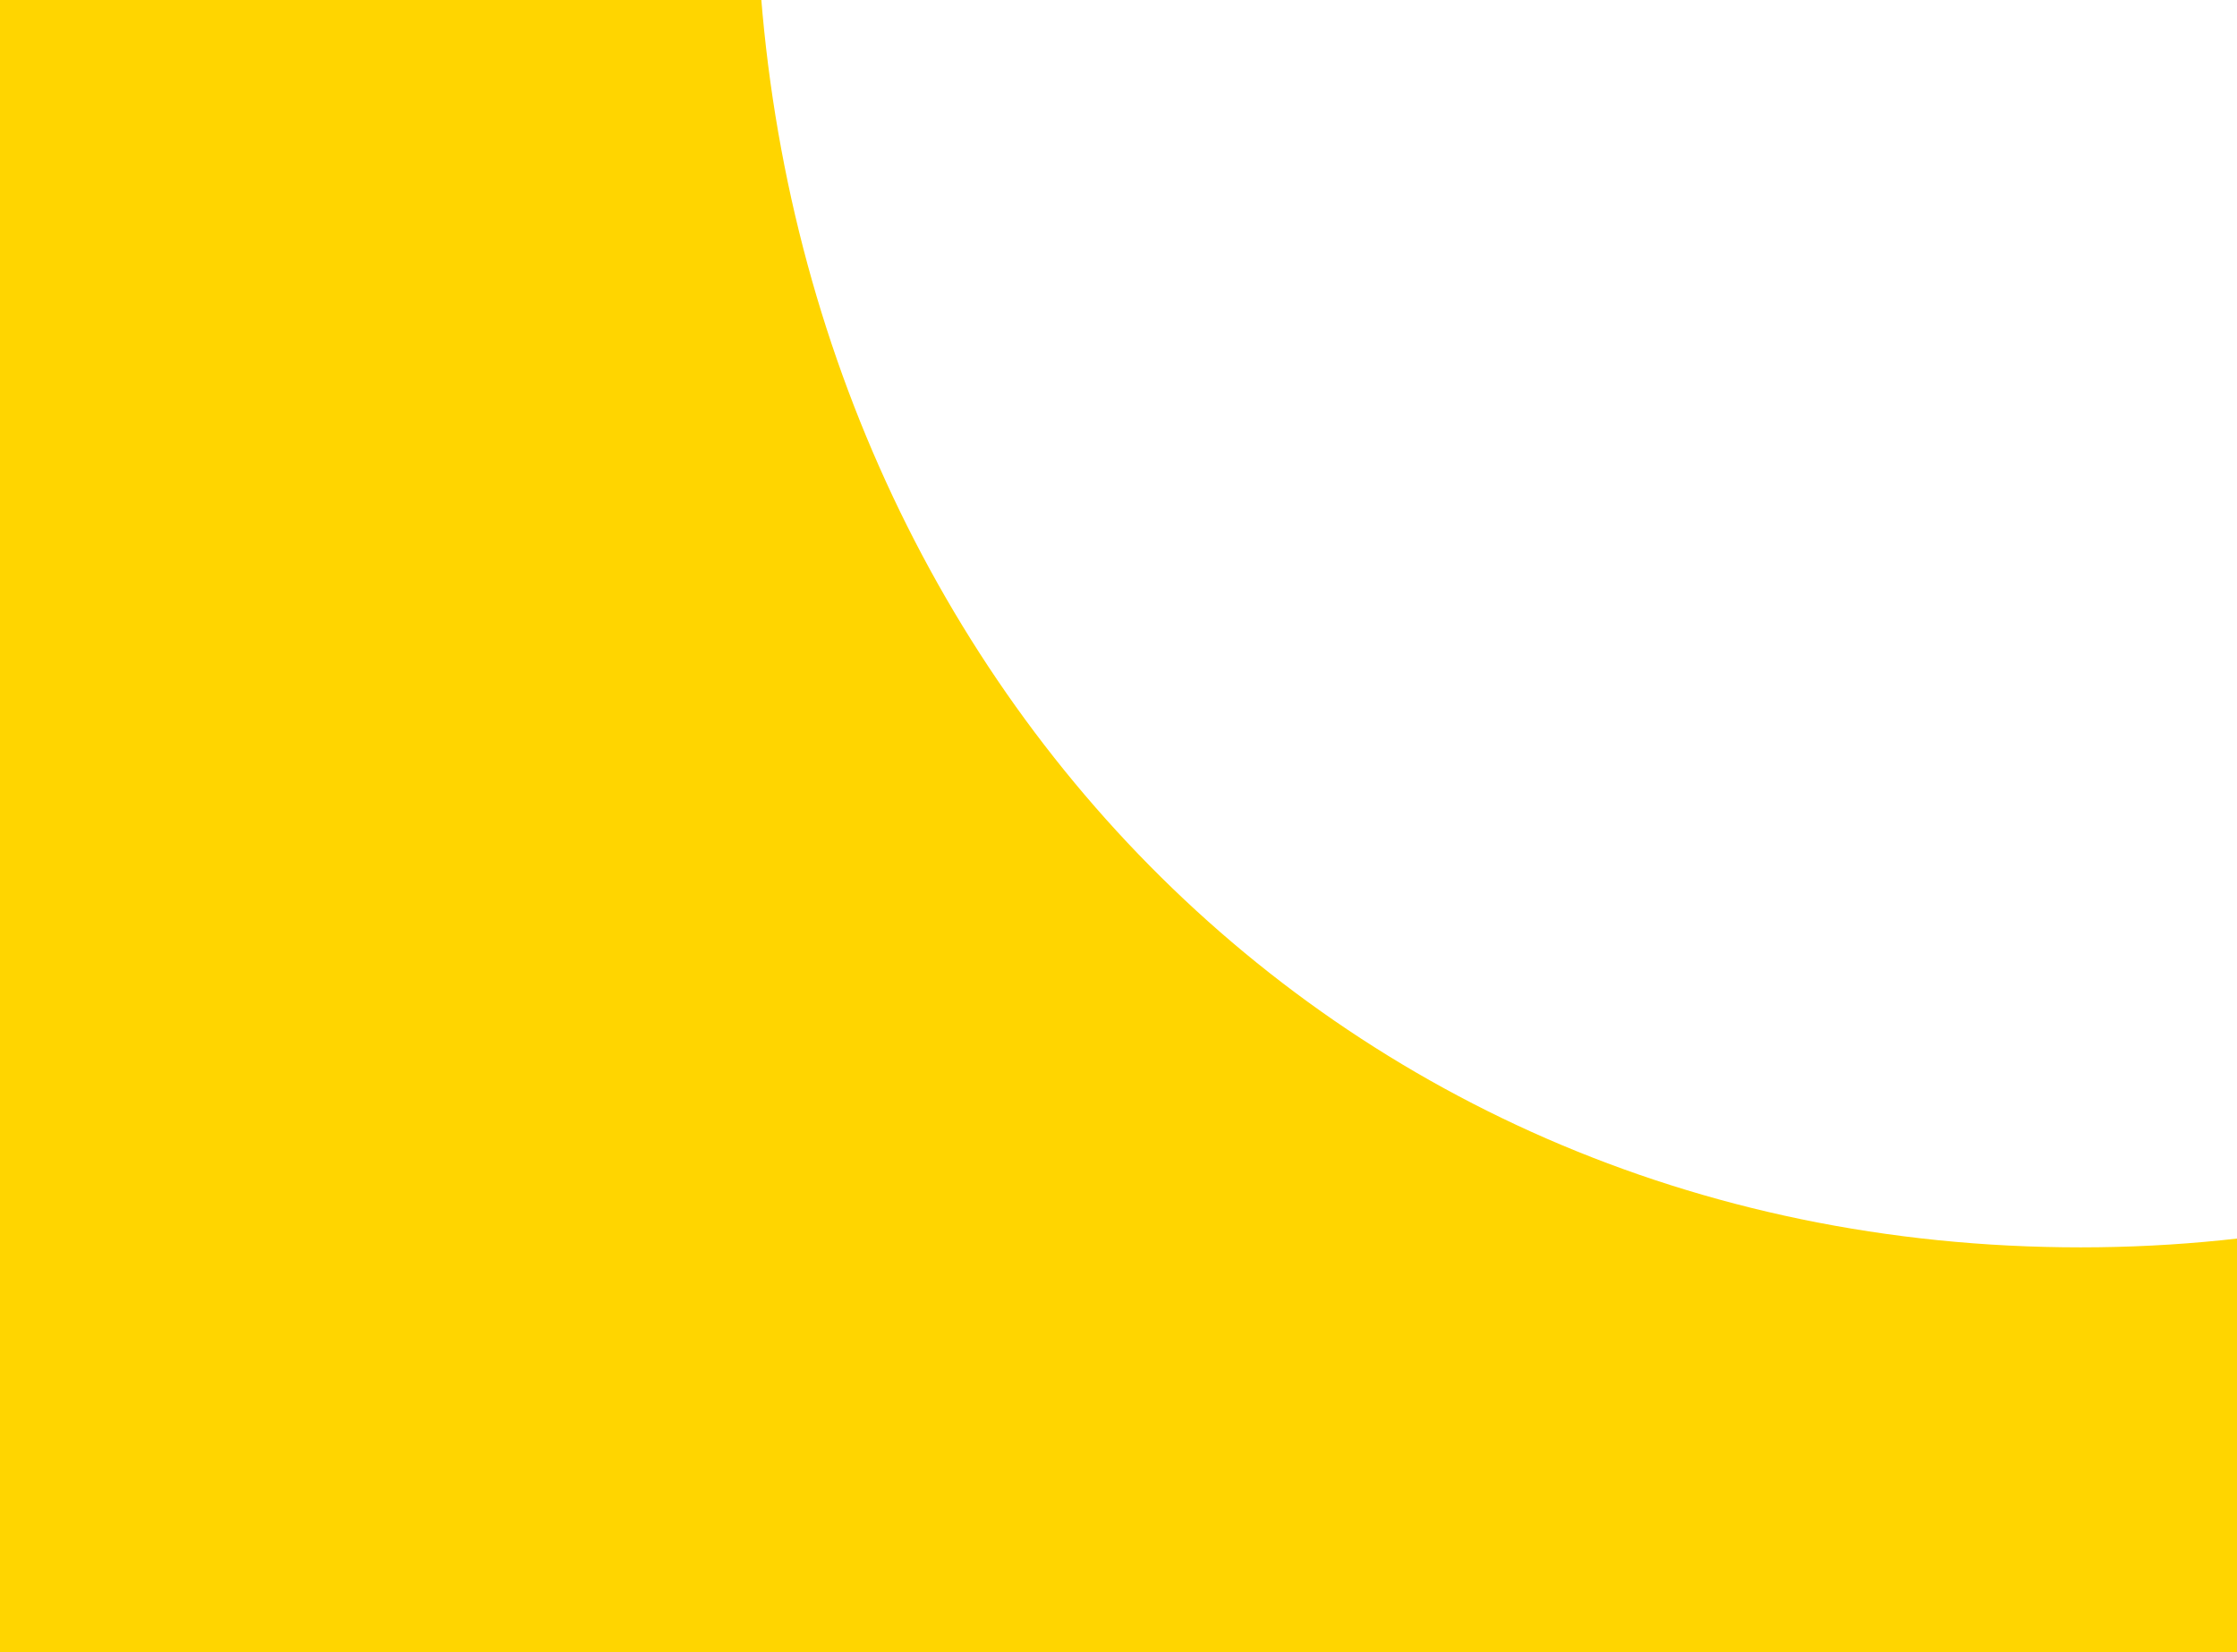 <?xml version="1.0" encoding="UTF-8" standalone="no"?>
<svg xmlns="http://www.w3.org/2000/svg" fill="none" height="291" viewBox="0 0 394 291" width="394">
<g clip-path="url(#clip0_722_1015)">
<path d="M553.335 -393.372L488.931 -229.08C556.835 -186.596 599.766 -109.515 599.766 -22.16C599.766 110.349 501.552 219.67 366.474 219.67C229.901 219.67 133.182 110.349 133.182 -22.16C133.182 -151.117 225.079 -257.885 356.076 -263.336L416.615 -431.807C172.994 -464.204 -50.487 -289.312 -50.487 -33.017L-51 -33.282V390.537H133.182V324.05C198.511 366.091 277.921 390.537 366.474 390.537C607.391 390.537 783.828 208.884 783.828 -22.16C783.828 -187.478 693.118 -327.131 553.335 -393.372Z" fill="#FFD500"/>
</g>
<defs>
<clipPath id="clip0_722_1015">
<rect fill="white" height="392" width="394"/>
</clipPath>
</defs>
</svg>

